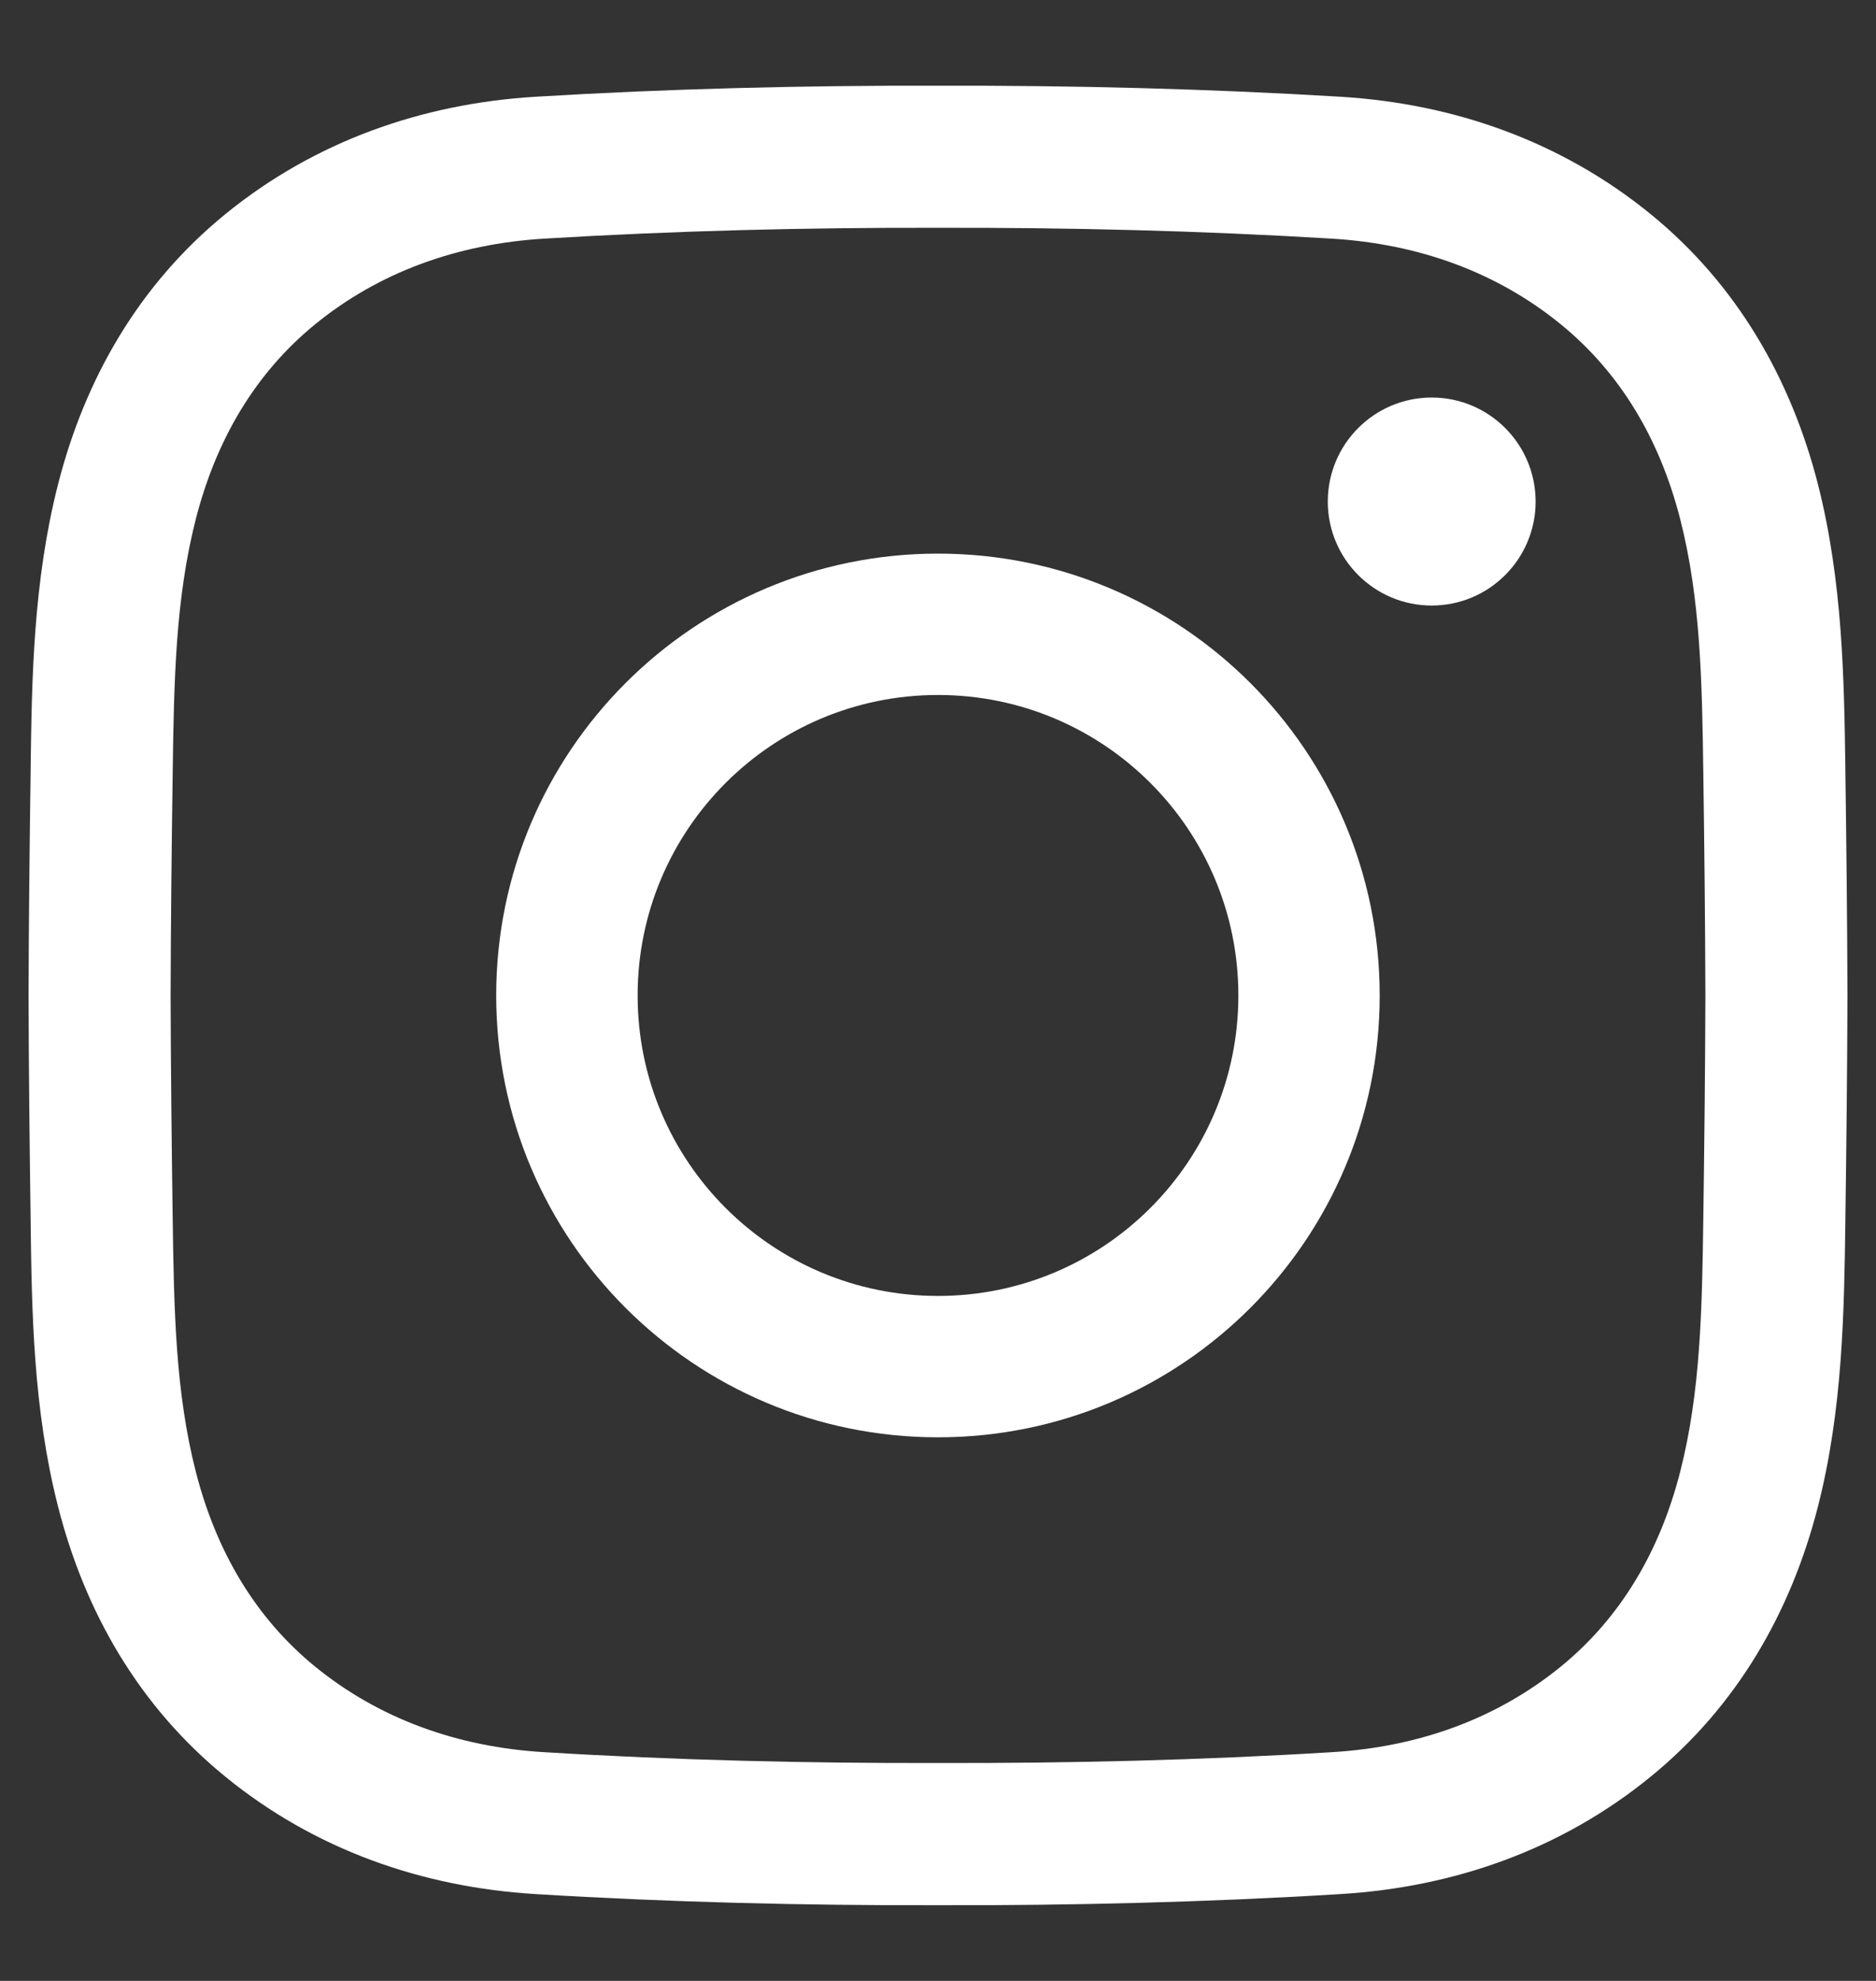 <svg width="18" height="19" viewBox="0 0 18 19" fill="none" xmlns="http://www.w3.org/2000/svg">
<rect x="0" y="0" width="18" height="19" fill="#333333" stroke="none"/>
<path fill-rule="evenodd" clip-rule="evenodd" d="M5.137 18.167C6.427 18.246 7.714 18.277 9 18.274C10.285 18.277 11.573 18.246 12.863 18.167C13.949 18.101 14.979 17.742 15.838 17.041C16.666 16.366 17.184 15.463 17.443 14.45C17.682 13.515 17.694 12.575 17.706 11.726L17.706 11.709C17.716 10.991 17.724 10.271 17.726 9.549V9.548V9.546C17.724 8.825 17.716 8.105 17.706 7.386L17.706 7.37C17.694 6.52 17.681 5.58 17.443 4.645C17.184 3.633 16.666 2.729 15.838 2.054C14.979 1.354 13.949 0.994 12.863 0.928C11.573 0.85 10.285 0.819 9 0.822C7.714 0.819 6.427 0.85 5.137 0.928C4.051 0.994 3.021 1.354 2.162 2.054C1.334 2.729 0.815 3.633 0.557 4.645C0.318 5.581 0.305 6.521 0.294 7.37L0.294 7.386C0.284 8.105 0.276 8.825 0.274 9.546V9.548V9.549C0.276 10.271 0.284 10.991 0.294 11.709L0.294 11.726C0.305 12.575 0.318 13.515 0.557 14.45C0.815 15.463 1.334 16.366 2.162 17.041C3.021 17.742 4.051 18.101 5.137 18.167ZM8.998 16.91C7.736 16.913 6.477 16.883 5.22 16.806C4.385 16.756 3.636 16.484 3.023 15.985C2.454 15.52 2.075 14.885 1.878 14.113C1.684 13.354 1.669 12.568 1.657 11.691C1.647 10.975 1.639 10.261 1.637 9.548C1.639 8.835 1.647 8.121 1.657 7.405C1.669 6.528 1.684 5.742 1.878 4.982C2.075 4.21 2.454 3.576 3.023 3.111C3.636 2.611 4.385 2.34 5.22 2.289C6.477 2.213 7.736 2.182 8.998 2.185H9H9.002C10.264 2.182 11.523 2.213 12.78 2.289C13.615 2.34 14.363 2.611 14.976 3.111C15.546 3.576 15.925 4.21 16.122 4.982C16.316 5.742 16.331 6.528 16.343 7.405C16.353 8.121 16.361 8.835 16.363 9.548C16.361 10.261 16.353 10.975 16.343 11.691C16.331 12.568 16.316 13.354 16.122 14.113C15.925 14.885 15.546 15.52 14.976 15.985C14.363 16.484 13.615 16.756 12.78 16.806C11.523 16.883 10.264 16.913 9.002 16.91H9H8.998Z" fill="white"/>
<path fill-rule="evenodd" clip-rule="evenodd" d="M4.761 9.548C4.761 11.889 6.659 13.786 9 13.786C11.341 13.786 13.238 11.889 13.238 9.548C13.238 7.207 11.341 5.31 9 5.31C6.659 5.31 4.761 7.207 4.761 9.548ZM9 12.43C7.408 12.43 6.118 11.14 6.118 9.548C6.118 7.956 7.408 6.666 9 6.666C10.592 6.666 11.882 7.956 11.882 9.548C11.882 11.14 10.592 12.43 9 12.43Z" fill="white"/>
<path d="M14.734 4.811C14.734 5.361 14.288 5.808 13.737 5.808C13.186 5.808 12.74 5.361 12.74 4.811C12.74 4.26 13.186 3.813 13.737 3.813C14.288 3.813 14.734 4.26 14.734 4.811Z" fill="white"/>
</svg>
